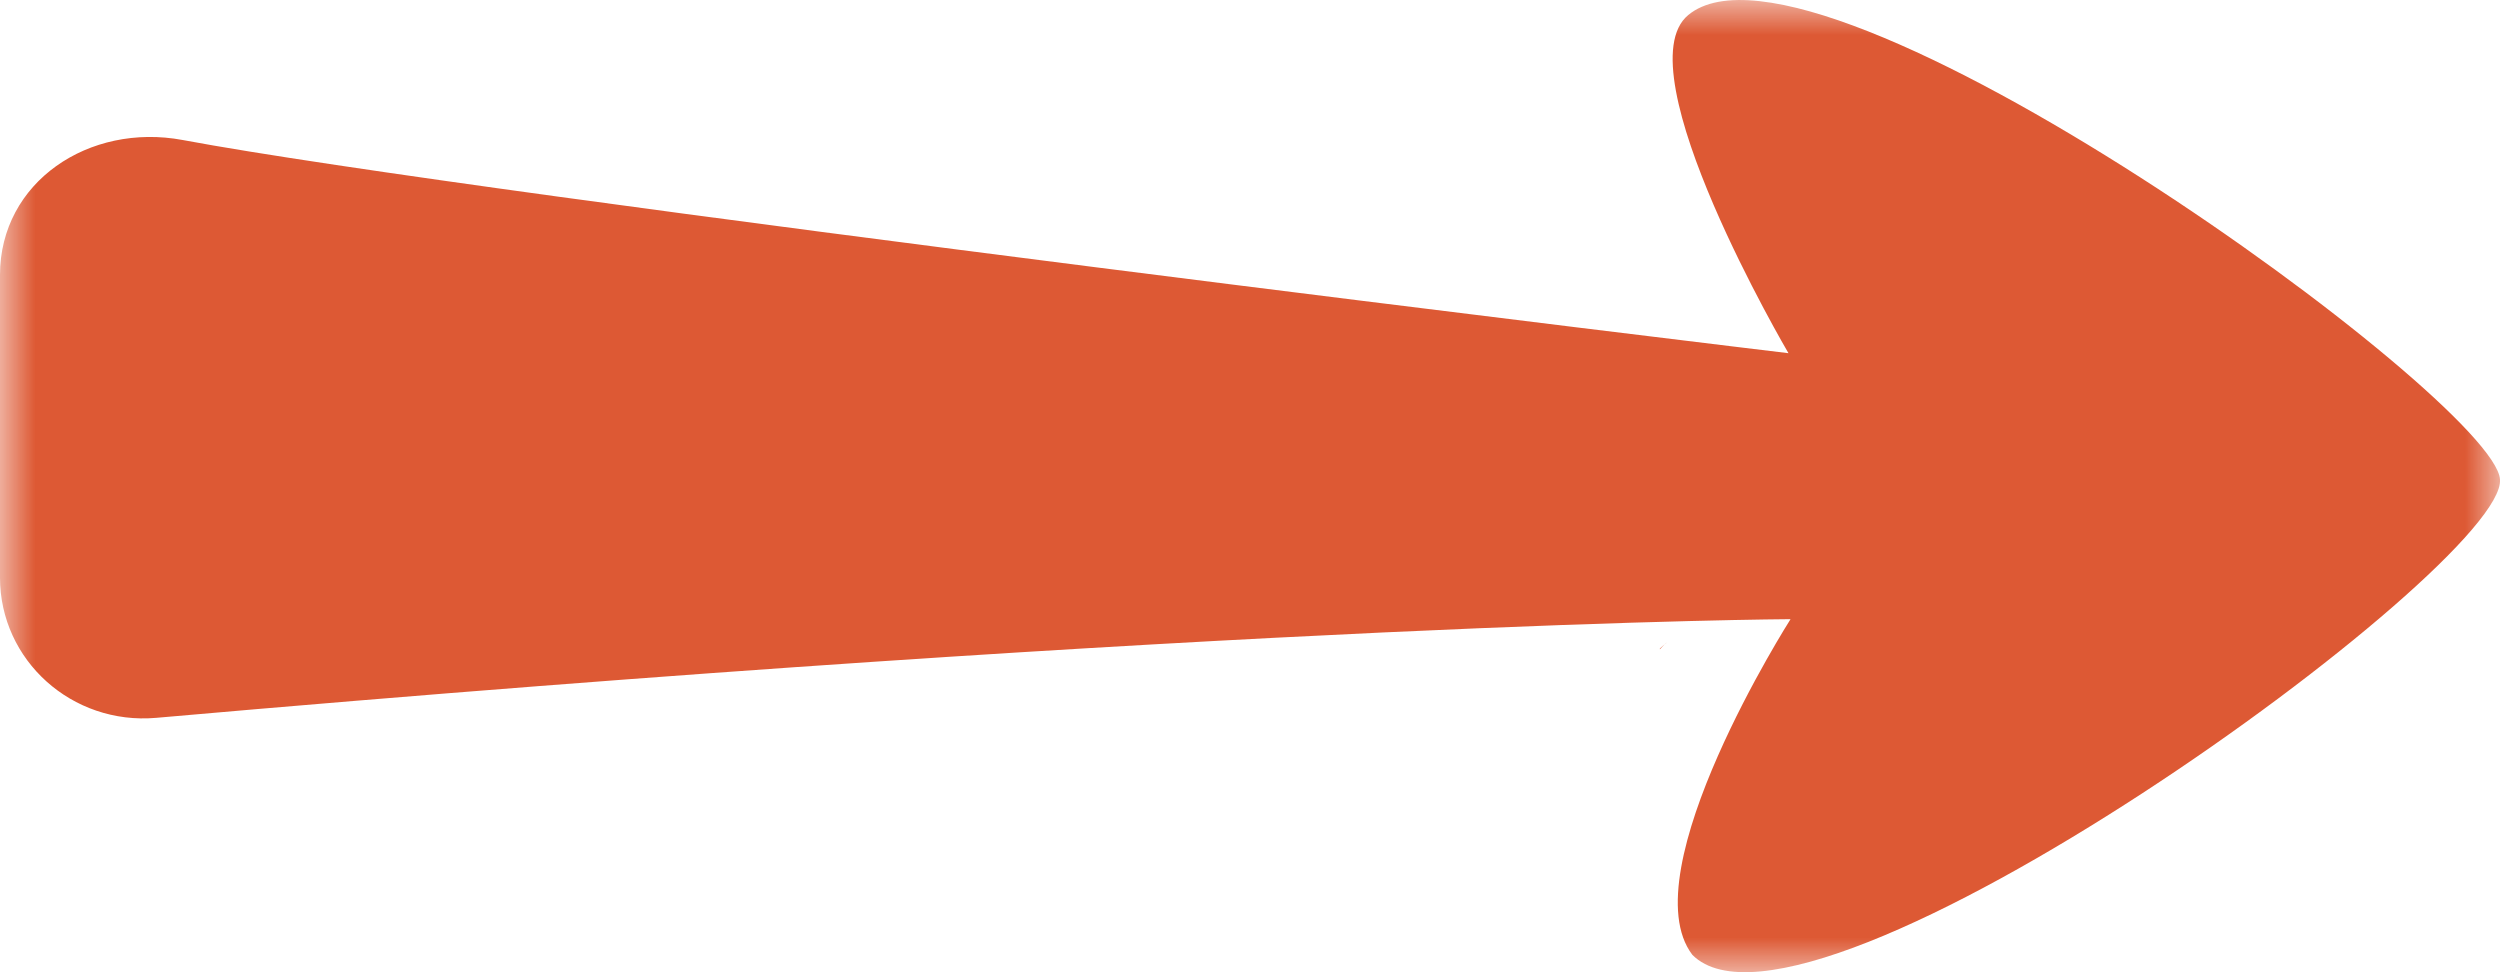 <?xml version="1.0" encoding="UTF-8"?> <svg xmlns="http://www.w3.org/2000/svg" width="36" height="14" viewBox="0 0 36 14" fill="none"><g clip-path="url(#a)"><mask id="b" style="mask-type:luminance" maskUnits="userSpaceOnUse" x="0" y="0" width="36" height="14"><path d="M36 0H0v14h36V0Z" fill="#fff"></path></mask><g mask="url(#b)" fill="#DD5934"><path d="M23.992 9.258c-.03.03-.06.058-.09.092V9.34c.03-.029.06-.054.094-.083"></path><path d="M25.784 8.916s-7.812.037-23.536 1.421C1.038 10.442 0 9.51 0 8.317V3.96c0-1.342 1.286-2.195 2.63-1.944 4.24.795 23.124 3.07 23.124 3.07S23.357 1.007 24.31.217C26.158-1.317 35.923 5.754 36 6.904c.094 1.25-9.957 8.522-11.63 6.846-.906-1.192 1.414-4.834 1.414-4.834Z"></path></g></g><defs><clipPath id="a"><path fill="#fff" d="M0 0h36v14H0z"></path></clipPath></defs></svg> 